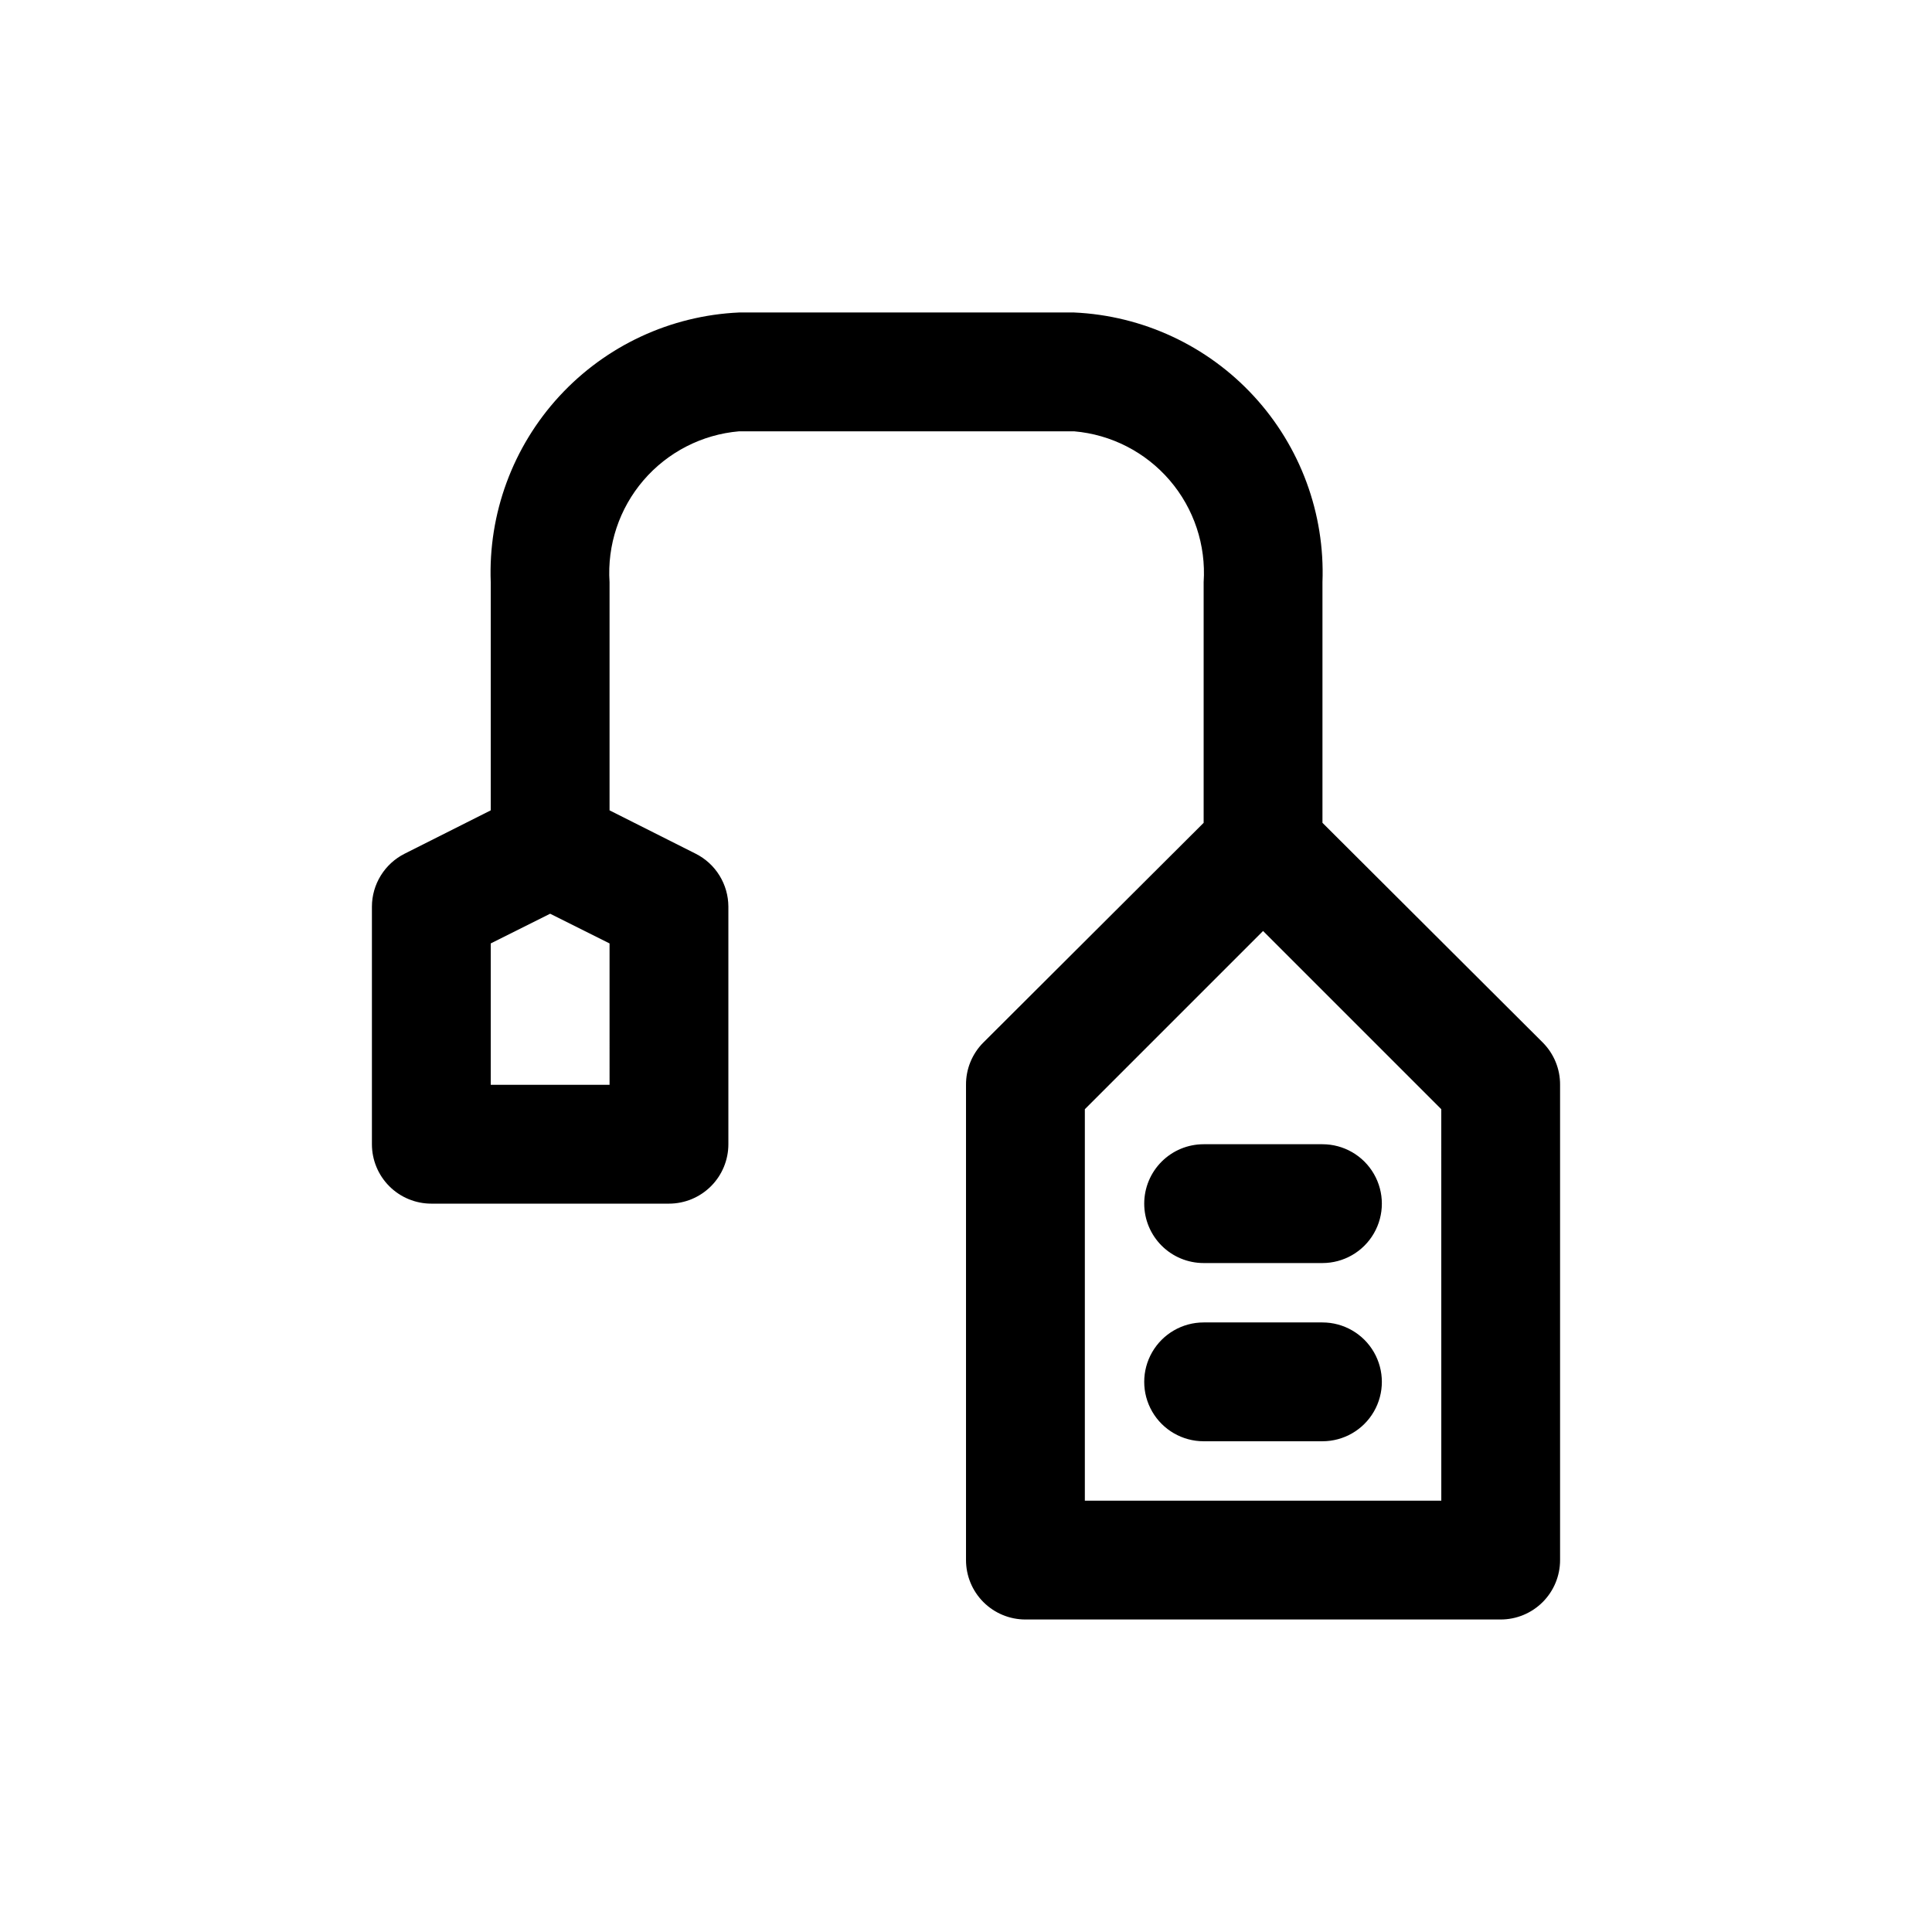 <?xml version="1.0" encoding="UTF-8"?>
<!-- Uploaded to: SVG Repo, www.svgrepo.com, Generator: SVG Repo Mixer Tools -->
<svg fill="#000000" width="800px" height="800px" version="1.1" viewBox="144 144 512 512" xmlns="http://www.w3.org/2000/svg">
 <g>
  <path d="m552.88 420.31-58.414-58.254v-63.762c0.684-18.188-5.848-35.91-18.176-49.297-12.328-13.391-29.449-21.363-47.633-22.184h-88.797c-18.18 0.82-35.301 8.793-47.629 22.184-12.328 13.387-18.863 31.109-18.18 49.297v60.457l-22.828 11.492c-2.598 1.309-4.781 3.309-6.309 5.785-1.531 2.473-2.344 5.32-2.352 8.227v62.977c0 4.176 1.656 8.18 4.609 11.133s6.957 4.613 11.133 4.613h62.977c4.176 0 8.18-1.66 11.133-4.613s4.613-6.957 4.613-11.133v-62.977c-0.012-2.906-0.824-5.754-2.352-8.227-1.527-2.477-3.711-4.477-6.309-5.785l-22.828-11.492v-60.457c-0.656-9.832 2.574-19.531 8.992-27.008 6.418-7.477 15.512-12.141 25.328-12.984h88.797c9.816 0.844 18.914 5.508 25.332 12.984 6.418 7.477 9.645 17.176 8.992 27.008v63.762l-58.41 58.254h-0.004c-2.945 2.973-4.59 6.992-4.562 11.18v125.95-0.004c0 4.176 1.656 8.18 4.609 11.133 2.953 2.953 6.957 4.613 11.133 4.613h125.95c4.176 0 8.18-1.66 11.133-4.613 2.953-2.953 4.609-6.957 4.609-11.133v-125.95c0.027-4.188-1.617-8.207-4.562-11.18zm-247.34 11.18h-31.488v-37.473l15.742-7.871 15.742 7.871zm220.42 110.21h-94.465v-103.75l47.23-47.23 47.23 47.23z"/>
  <path d="m447.23 462.98c0 4.172 1.66 8.18 4.613 11.133 2.949 2.949 6.957 4.609 11.133 4.609h31.488-0.004c5.625 0 10.824-3 13.637-7.871s2.812-10.875 0-15.746c-2.812-4.871-8.012-7.871-13.637-7.871h-31.484c-4.176 0-8.184 1.66-11.133 4.613-2.953 2.949-4.613 6.957-4.613 11.133z"/>
  <path d="m494.46 494.46h-31.484c-5.625 0-10.824 3.004-13.637 7.875-2.812 4.871-2.812 10.871 0 15.742s8.012 7.871 13.637 7.871h31.488-0.004c5.625 0 10.824-3 13.637-7.871s2.812-10.871 0-15.742c-2.812-4.871-8.012-7.875-13.637-7.875z"/>
 </g>
</svg>